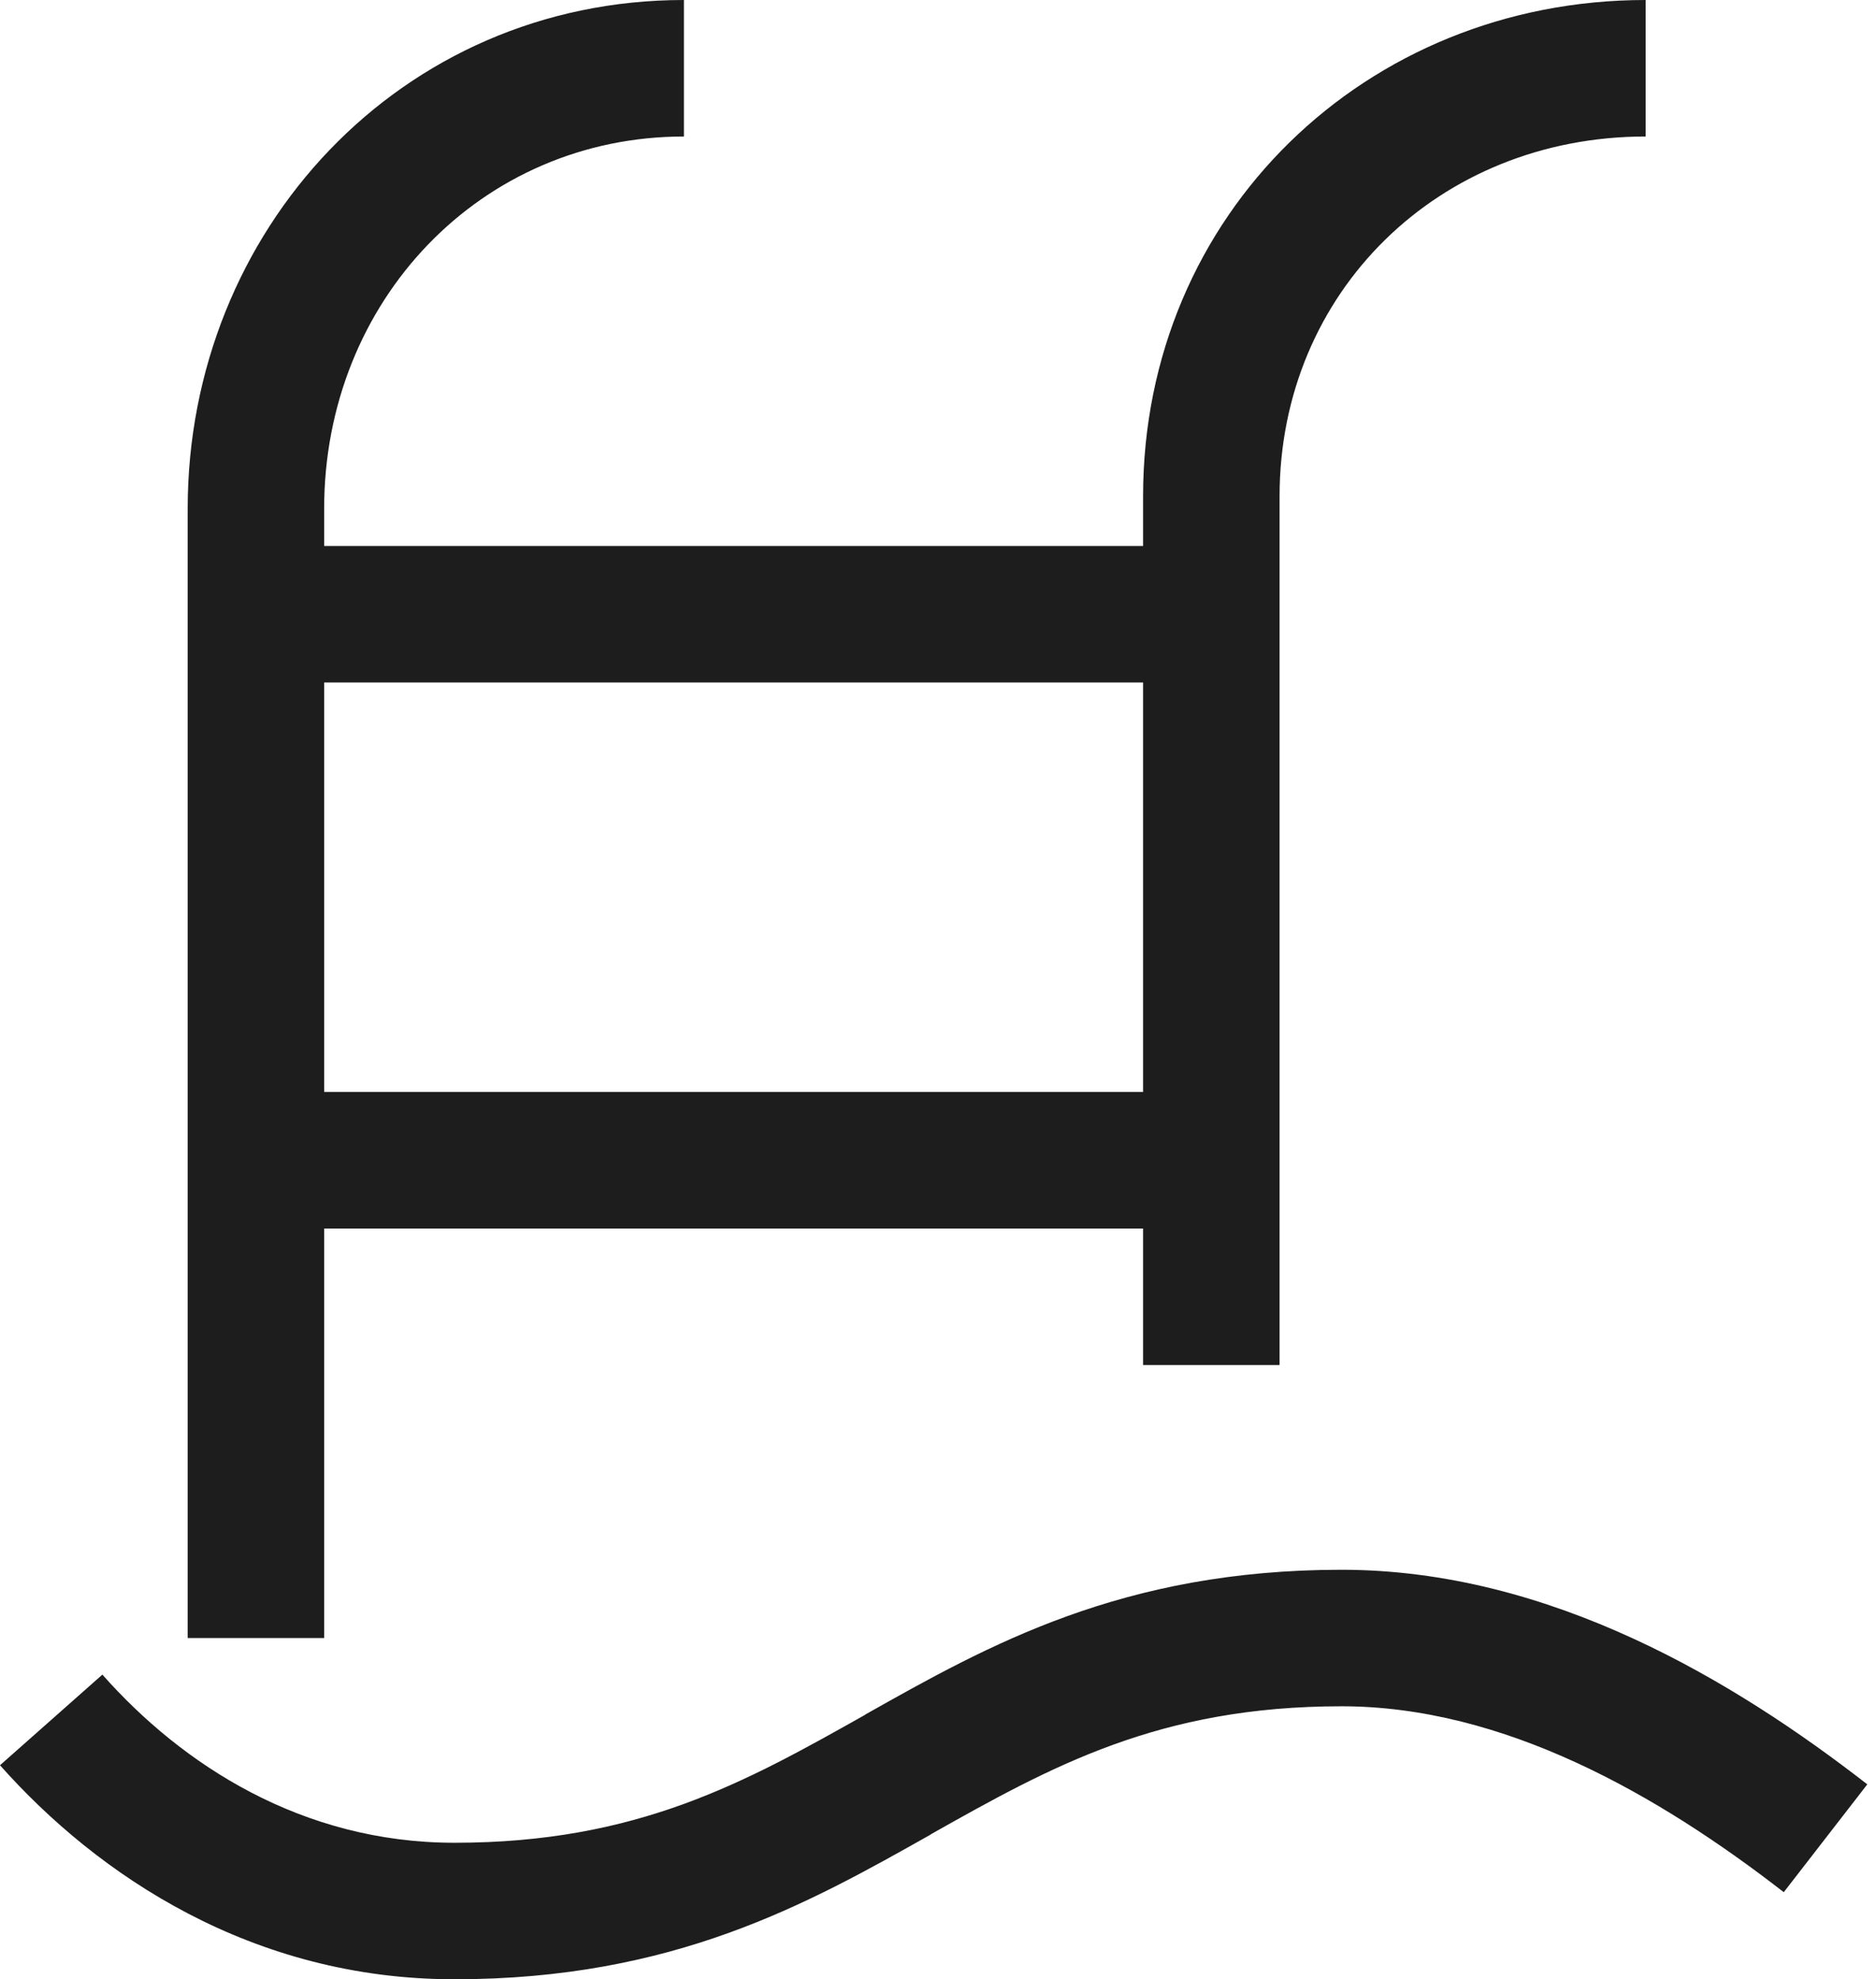 <svg width="91" height="96" viewBox="0 0 91 96" fill="none" xmlns="http://www.w3.org/2000/svg">
<path fill-rule="evenodd" clip-rule="evenodd" d="M33.176 6.621C23.338 6.621 15.724 14.585 15.724 24.675V26.483H55.448V24.073C55.448 10.395 66.26 0 79.826 0V6.621C69.795 6.621 62.069 14.168 62.069 24.073V66.207H55.448V59.586H15.724V79.448H9.104V24.675C9.104 11.176 19.432 0 33.176 0V6.621ZM15.724 52.965H55.448V33.103H15.724V52.965Z" fill="#1E1D1D"/>
<path d="M45.12 88.995C39.194 92.332 32.693 96 22.047 96C12.228 96 4.74 90.955 0 85.619L4.966 81.223C8.832 85.592 14.645 89.379 22.047 89.379C30.912 89.379 36.136 86.453 41.935 83.189L42.002 83.143C47.927 79.806 54.429 76.138 65.075 76.138C75.211 76.138 84.169 81.567 90.578 86.546L86.526 91.776C80.415 87.036 72.94 82.759 65.075 82.759C56.21 82.759 50.986 85.685 45.186 88.949L45.12 88.995Z" fill="#1E1D1D"/>
</svg>
